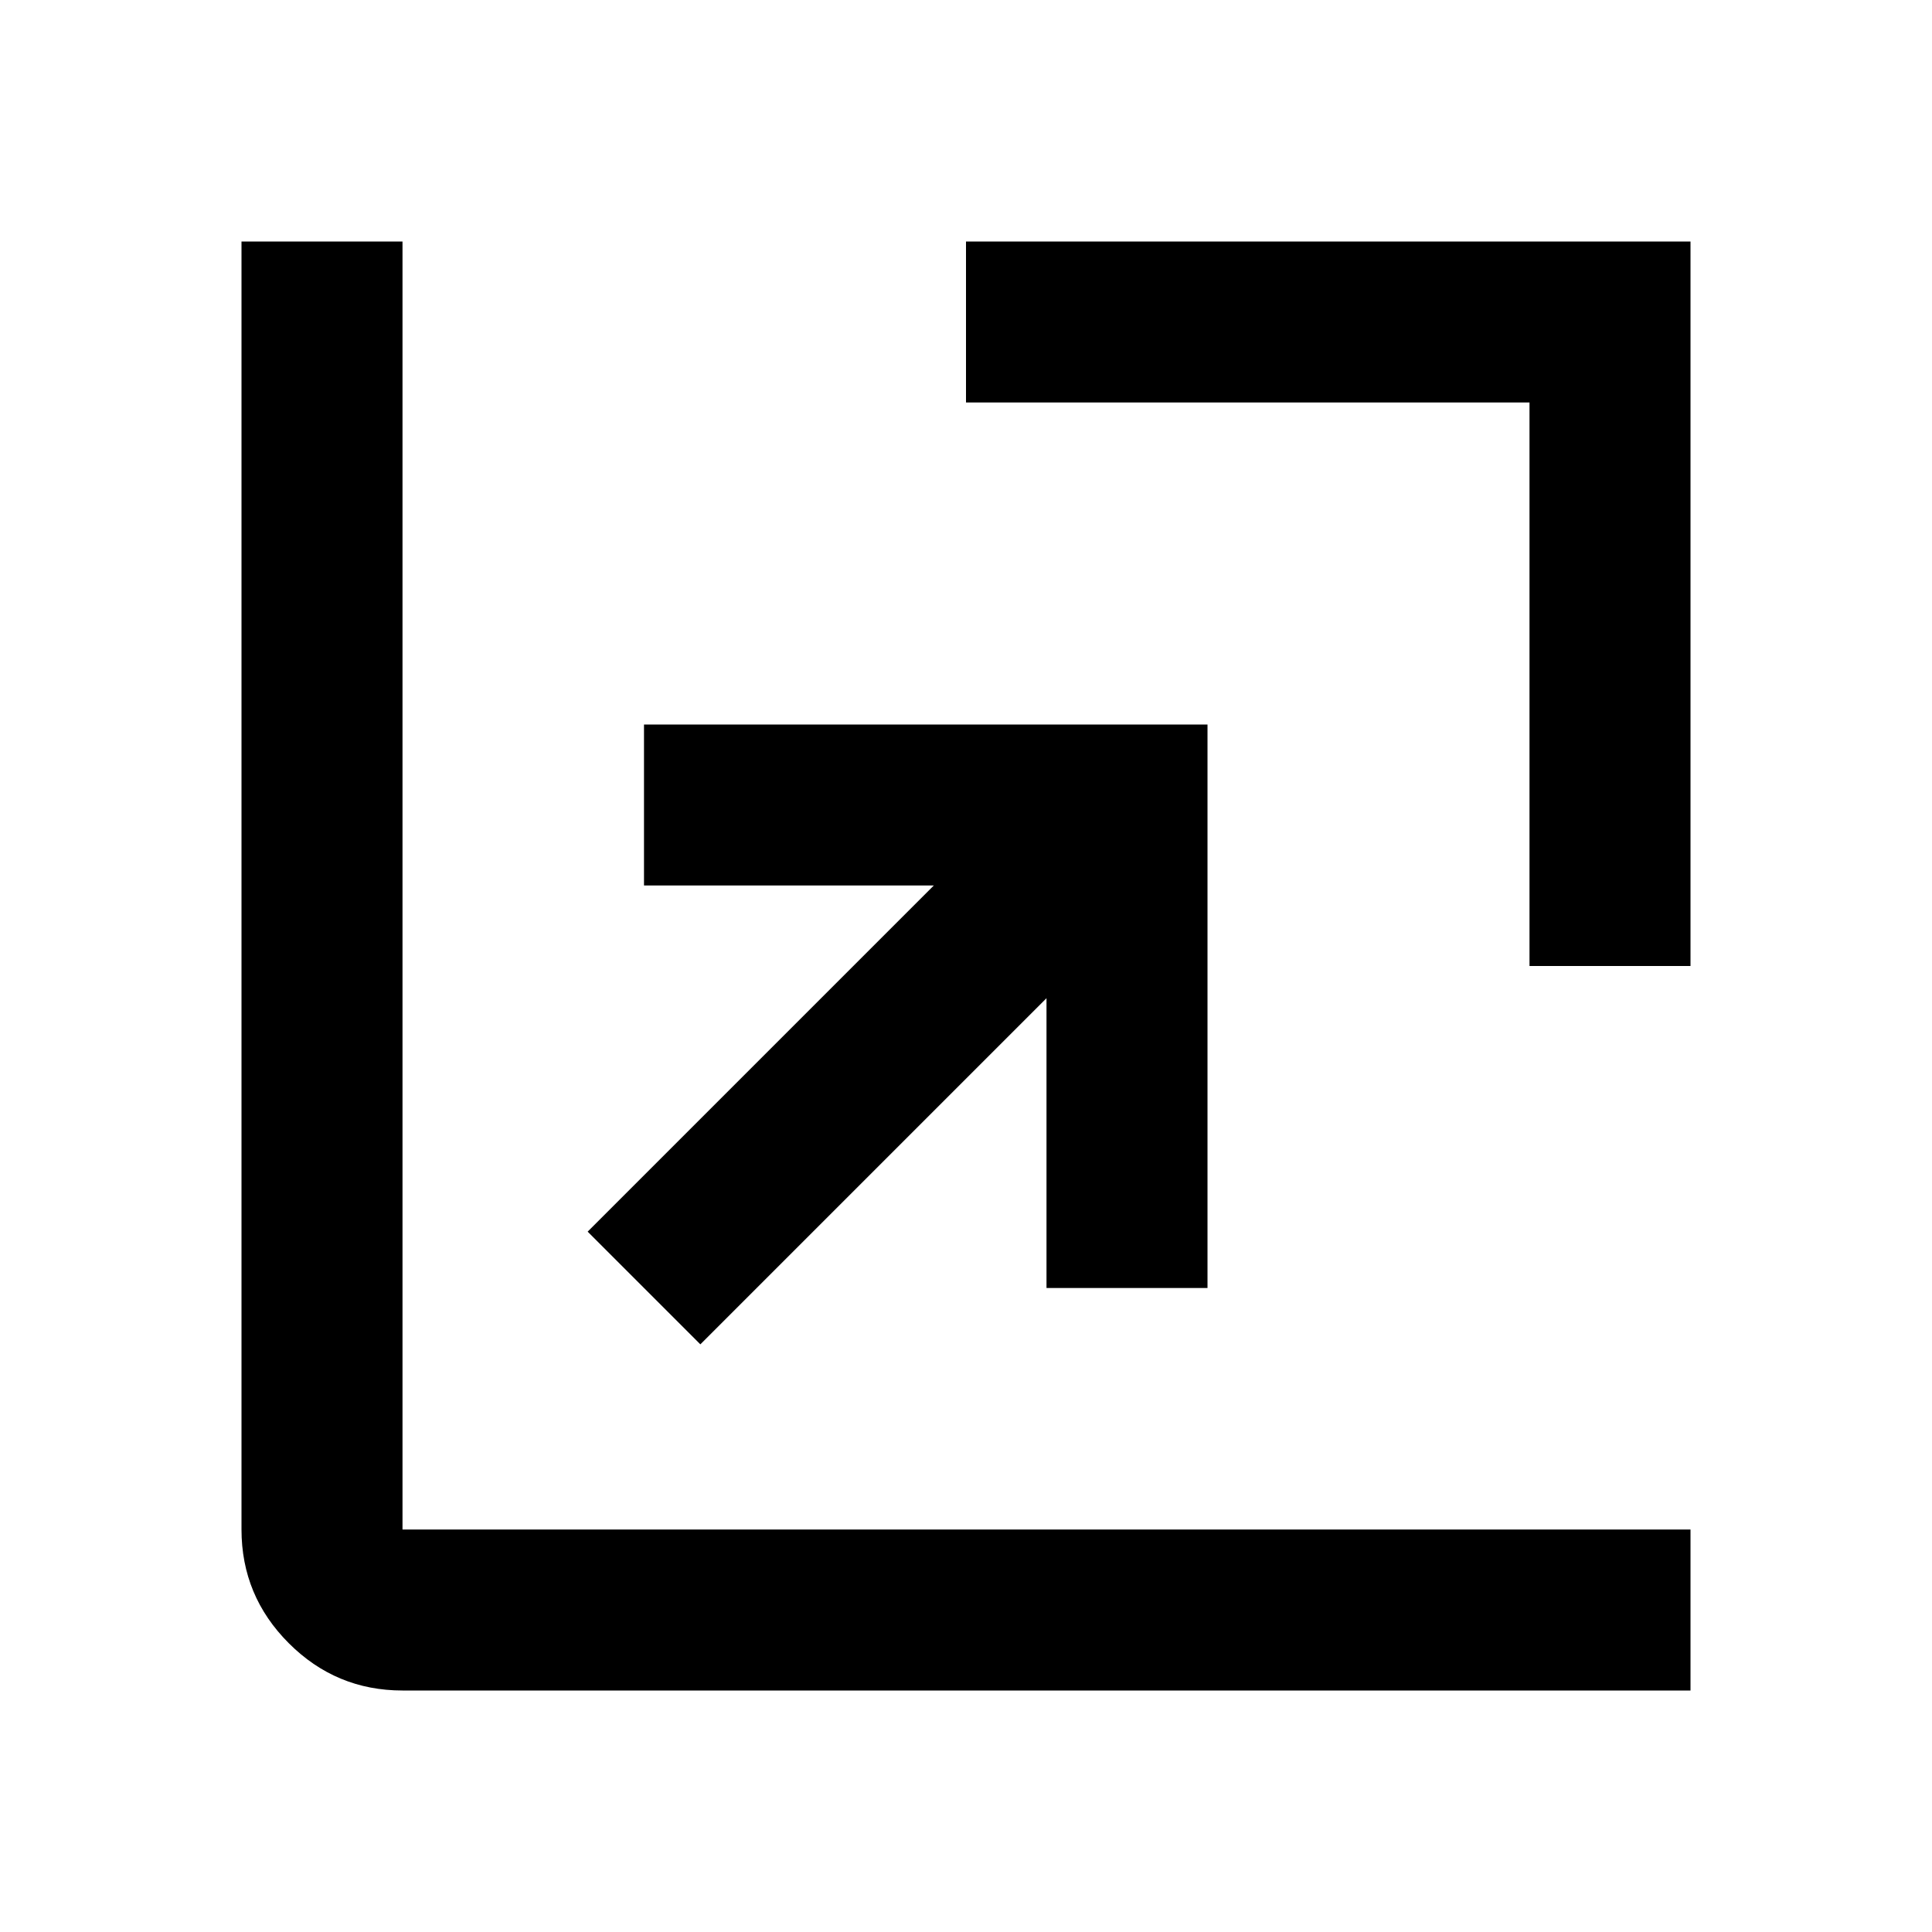 <svg xmlns="http://www.w3.org/2000/svg" height="24" viewBox="0 -960 960 960" width="24"><path d="m348-292-56-56 172-172H320v-80h280v280h-80v-144L348-292Zm412-188v-280H480v-80h360v360h-80ZM200-120q-33 0-56.5-23.5T120-200v-640h80v640h640v80H200Z"/></svg>